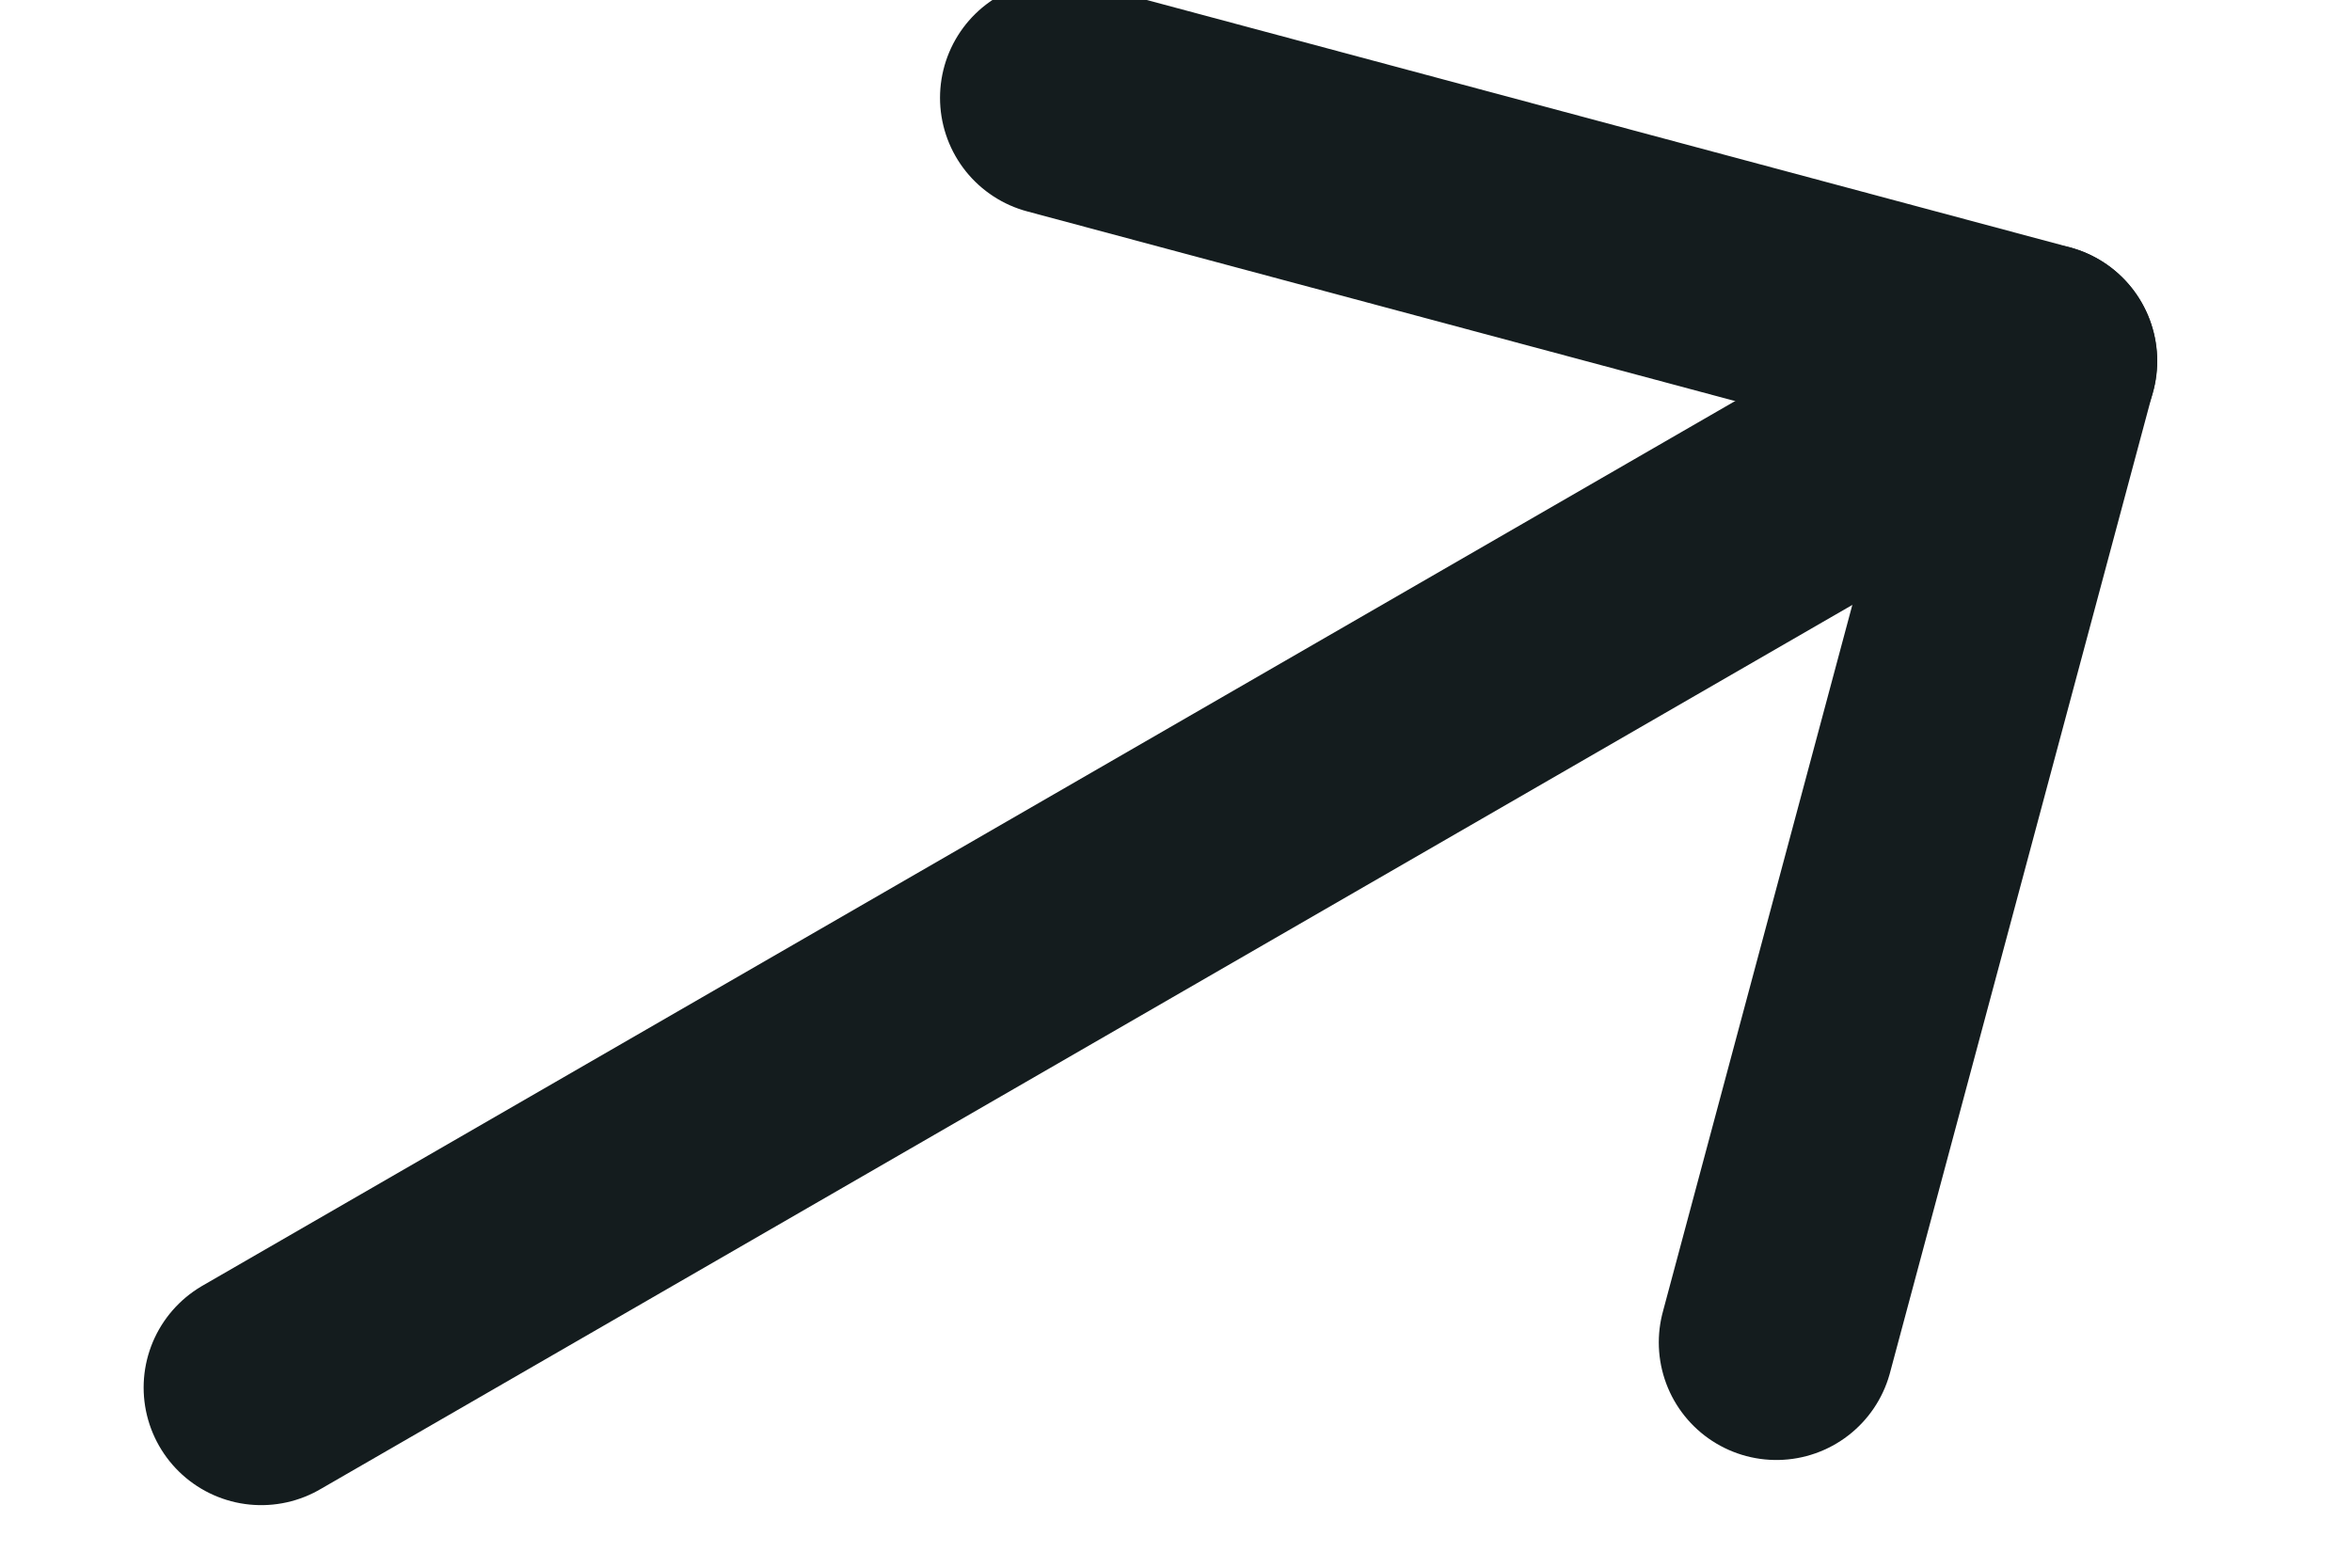 <svg width="15" height="10" viewBox="0 0 15 10" fill="none" xmlns="http://www.w3.org/2000/svg">
<g clip-path="url(#clip0_2920_30801)">
<path d="M1.666 8.851L13.008 2.303" stroke="#141C1E" stroke-width="1.5" stroke-linecap="round" stroke-linejoin="round"/>
<path d="M11.329 8.563L13.007 2.302L6.745 0.624" stroke="#141C1E" stroke-width="1.5" stroke-linecap="round" stroke-linejoin="round"/>
</g>
<defs>
<clipPath id="clip0_2920_30801">
<rect width="13.333" height="10" fill="white" transform="translate(0.832)"/>
</clipPath>
</defs>
</svg>
